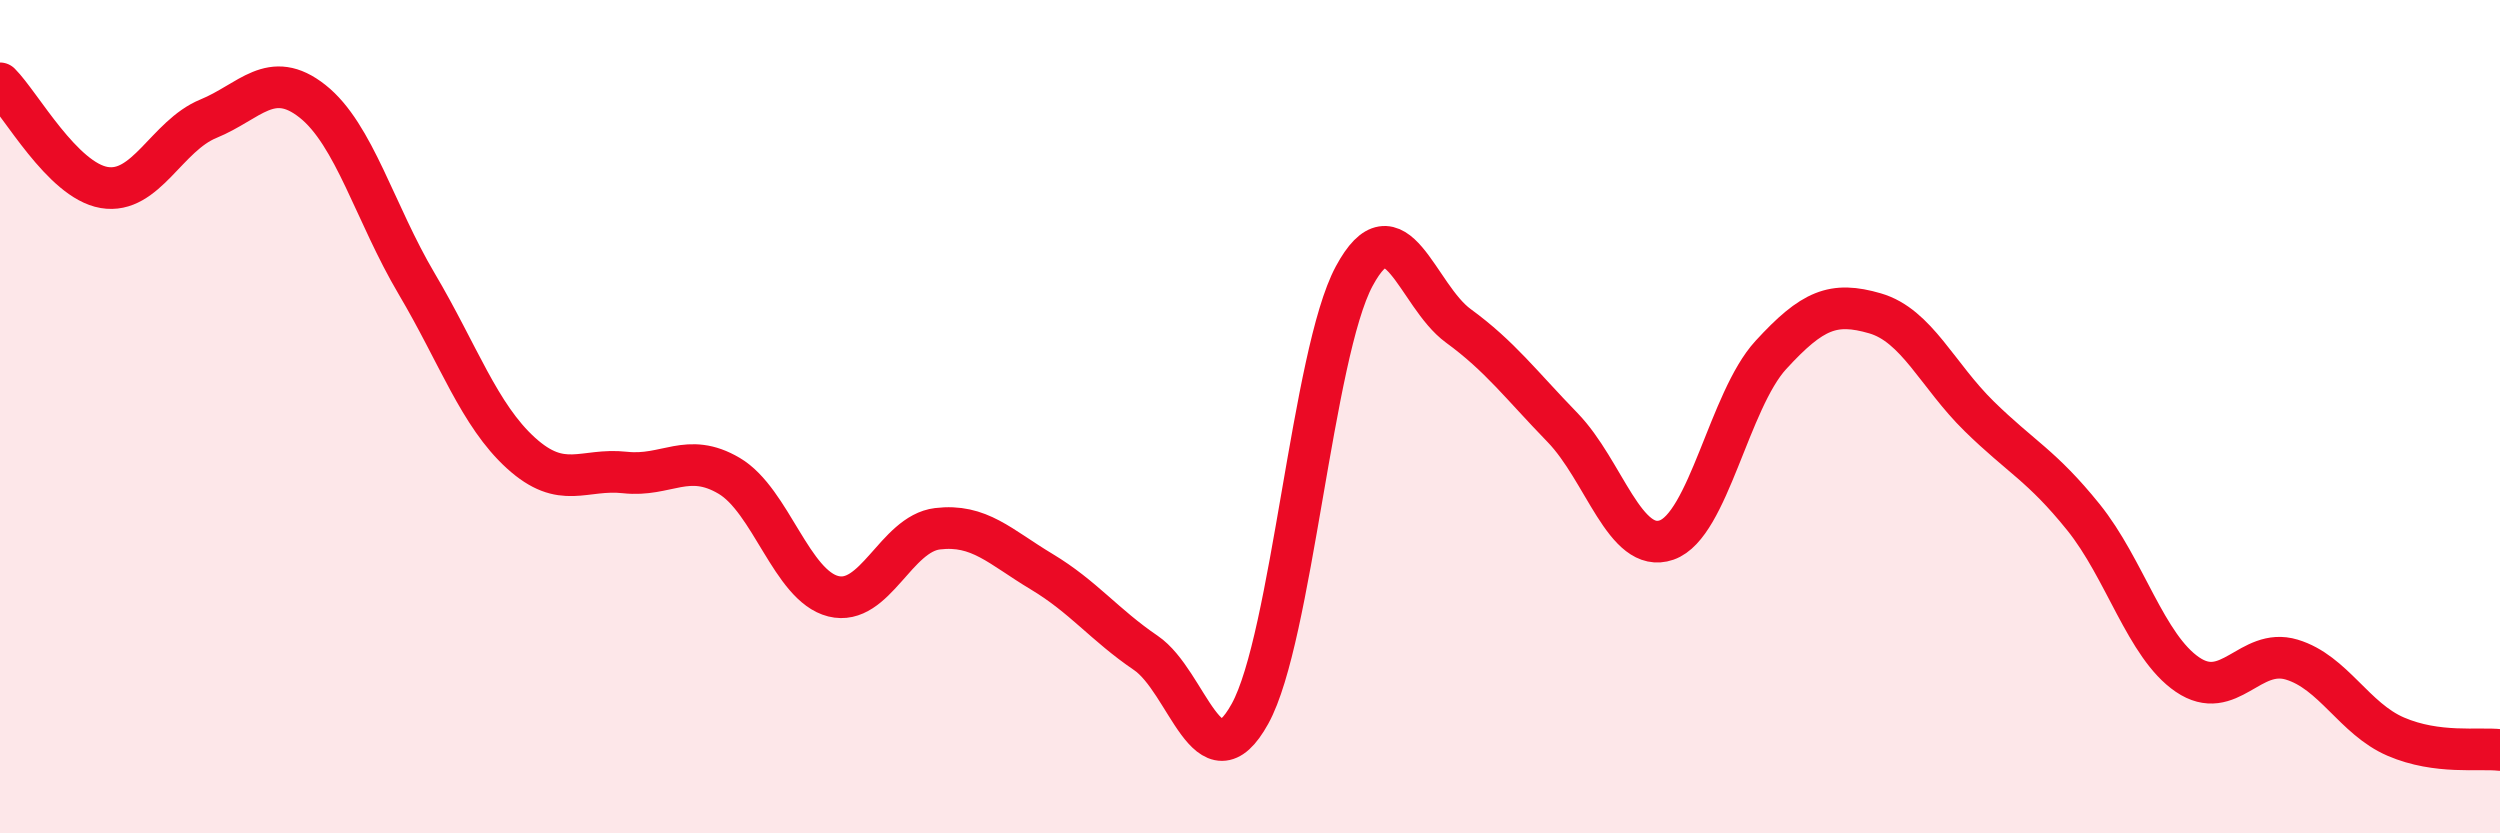 
    <svg width="60" height="20" viewBox="0 0 60 20" xmlns="http://www.w3.org/2000/svg">
      <path
        d="M 0,2 C 0.5,2.5 1.5,4.33 2.5,4.5 C 3.5,4.67 4,3.26 5,2.85 C 6,2.44 6.5,1.64 7.5,2.43 C 8.5,3.22 9,5.12 10,6.81 C 11,8.5 11.5,9.96 12.5,10.87 C 13.5,11.78 14,11.23 15,11.34 C 16,11.45 16.5,10.83 17.5,11.42 C 18.5,12.01 19,14.06 20,14.31 C 21,14.56 21.5,12.81 22.5,12.69 C 23.5,12.57 24,13.12 25,13.72 C 26,14.32 26.5,14.99 27.5,15.67 C 28.5,16.35 29,18.94 30,17.13 C 31,15.32 31.5,8.49 32.5,6.63 C 33.5,4.77 34,7.09 35,7.82 C 36,8.55 36.5,9.23 37.5,10.26 C 38.5,11.29 39,13.31 40,12.96 C 41,12.61 41.5,9.61 42.5,8.52 C 43.5,7.43 44,7.23 45,7.52 C 46,7.81 46.5,9.01 47.5,9.99 C 48.5,10.97 49,11.17 50,12.41 C 51,13.65 51.5,15.51 52.5,16.19 C 53.5,16.87 54,15.53 55,15.83 C 56,16.13 56.5,17.25 57.5,17.68 C 58.5,18.11 59.5,17.94 60,18L60 20L0 20Z"
        fill="#EB0A25"
        opacity="0.1"
        stroke-linecap="round"
        stroke-linejoin="round"
      />
      <path
        d="M 0,2 C 0.5,2.5 1.5,4.33 2.5,4.5 C 3.5,4.67 4,3.26 5,2.85 C 6,2.44 6.5,1.64 7.5,2.43 C 8.5,3.22 9,5.12 10,6.81 C 11,8.5 11.5,9.96 12.5,10.87 C 13.5,11.78 14,11.23 15,11.34 C 16,11.45 16.5,10.83 17.5,11.42 C 18.5,12.01 19,14.06 20,14.31 C 21,14.56 21.5,12.81 22.5,12.69 C 23.5,12.57 24,13.12 25,13.72 C 26,14.32 26.5,14.99 27.5,15.67 C 28.5,16.35 29,18.94 30,17.13 C 31,15.32 31.5,8.49 32.5,6.63 C 33.5,4.77 34,7.09 35,7.82 C 36,8.55 36.5,9.23 37.5,10.26 C 38.5,11.29 39,13.31 40,12.96 C 41,12.61 41.5,9.61 42.5,8.52 C 43.5,7.43 44,7.23 45,7.52 C 46,7.81 46.5,9.01 47.5,9.99 C 48.5,10.97 49,11.17 50,12.41 C 51,13.65 51.5,15.51 52.5,16.19 C 53.5,16.87 54,15.53 55,15.83 C 56,16.13 56.5,17.25 57.5,17.68 C 58.5,18.11 59.5,17.94 60,18"
        stroke="#EB0A25"
        stroke-width="1"
        fill="none"
        stroke-linecap="round"
        stroke-linejoin="round"
      />
    </svg>
  